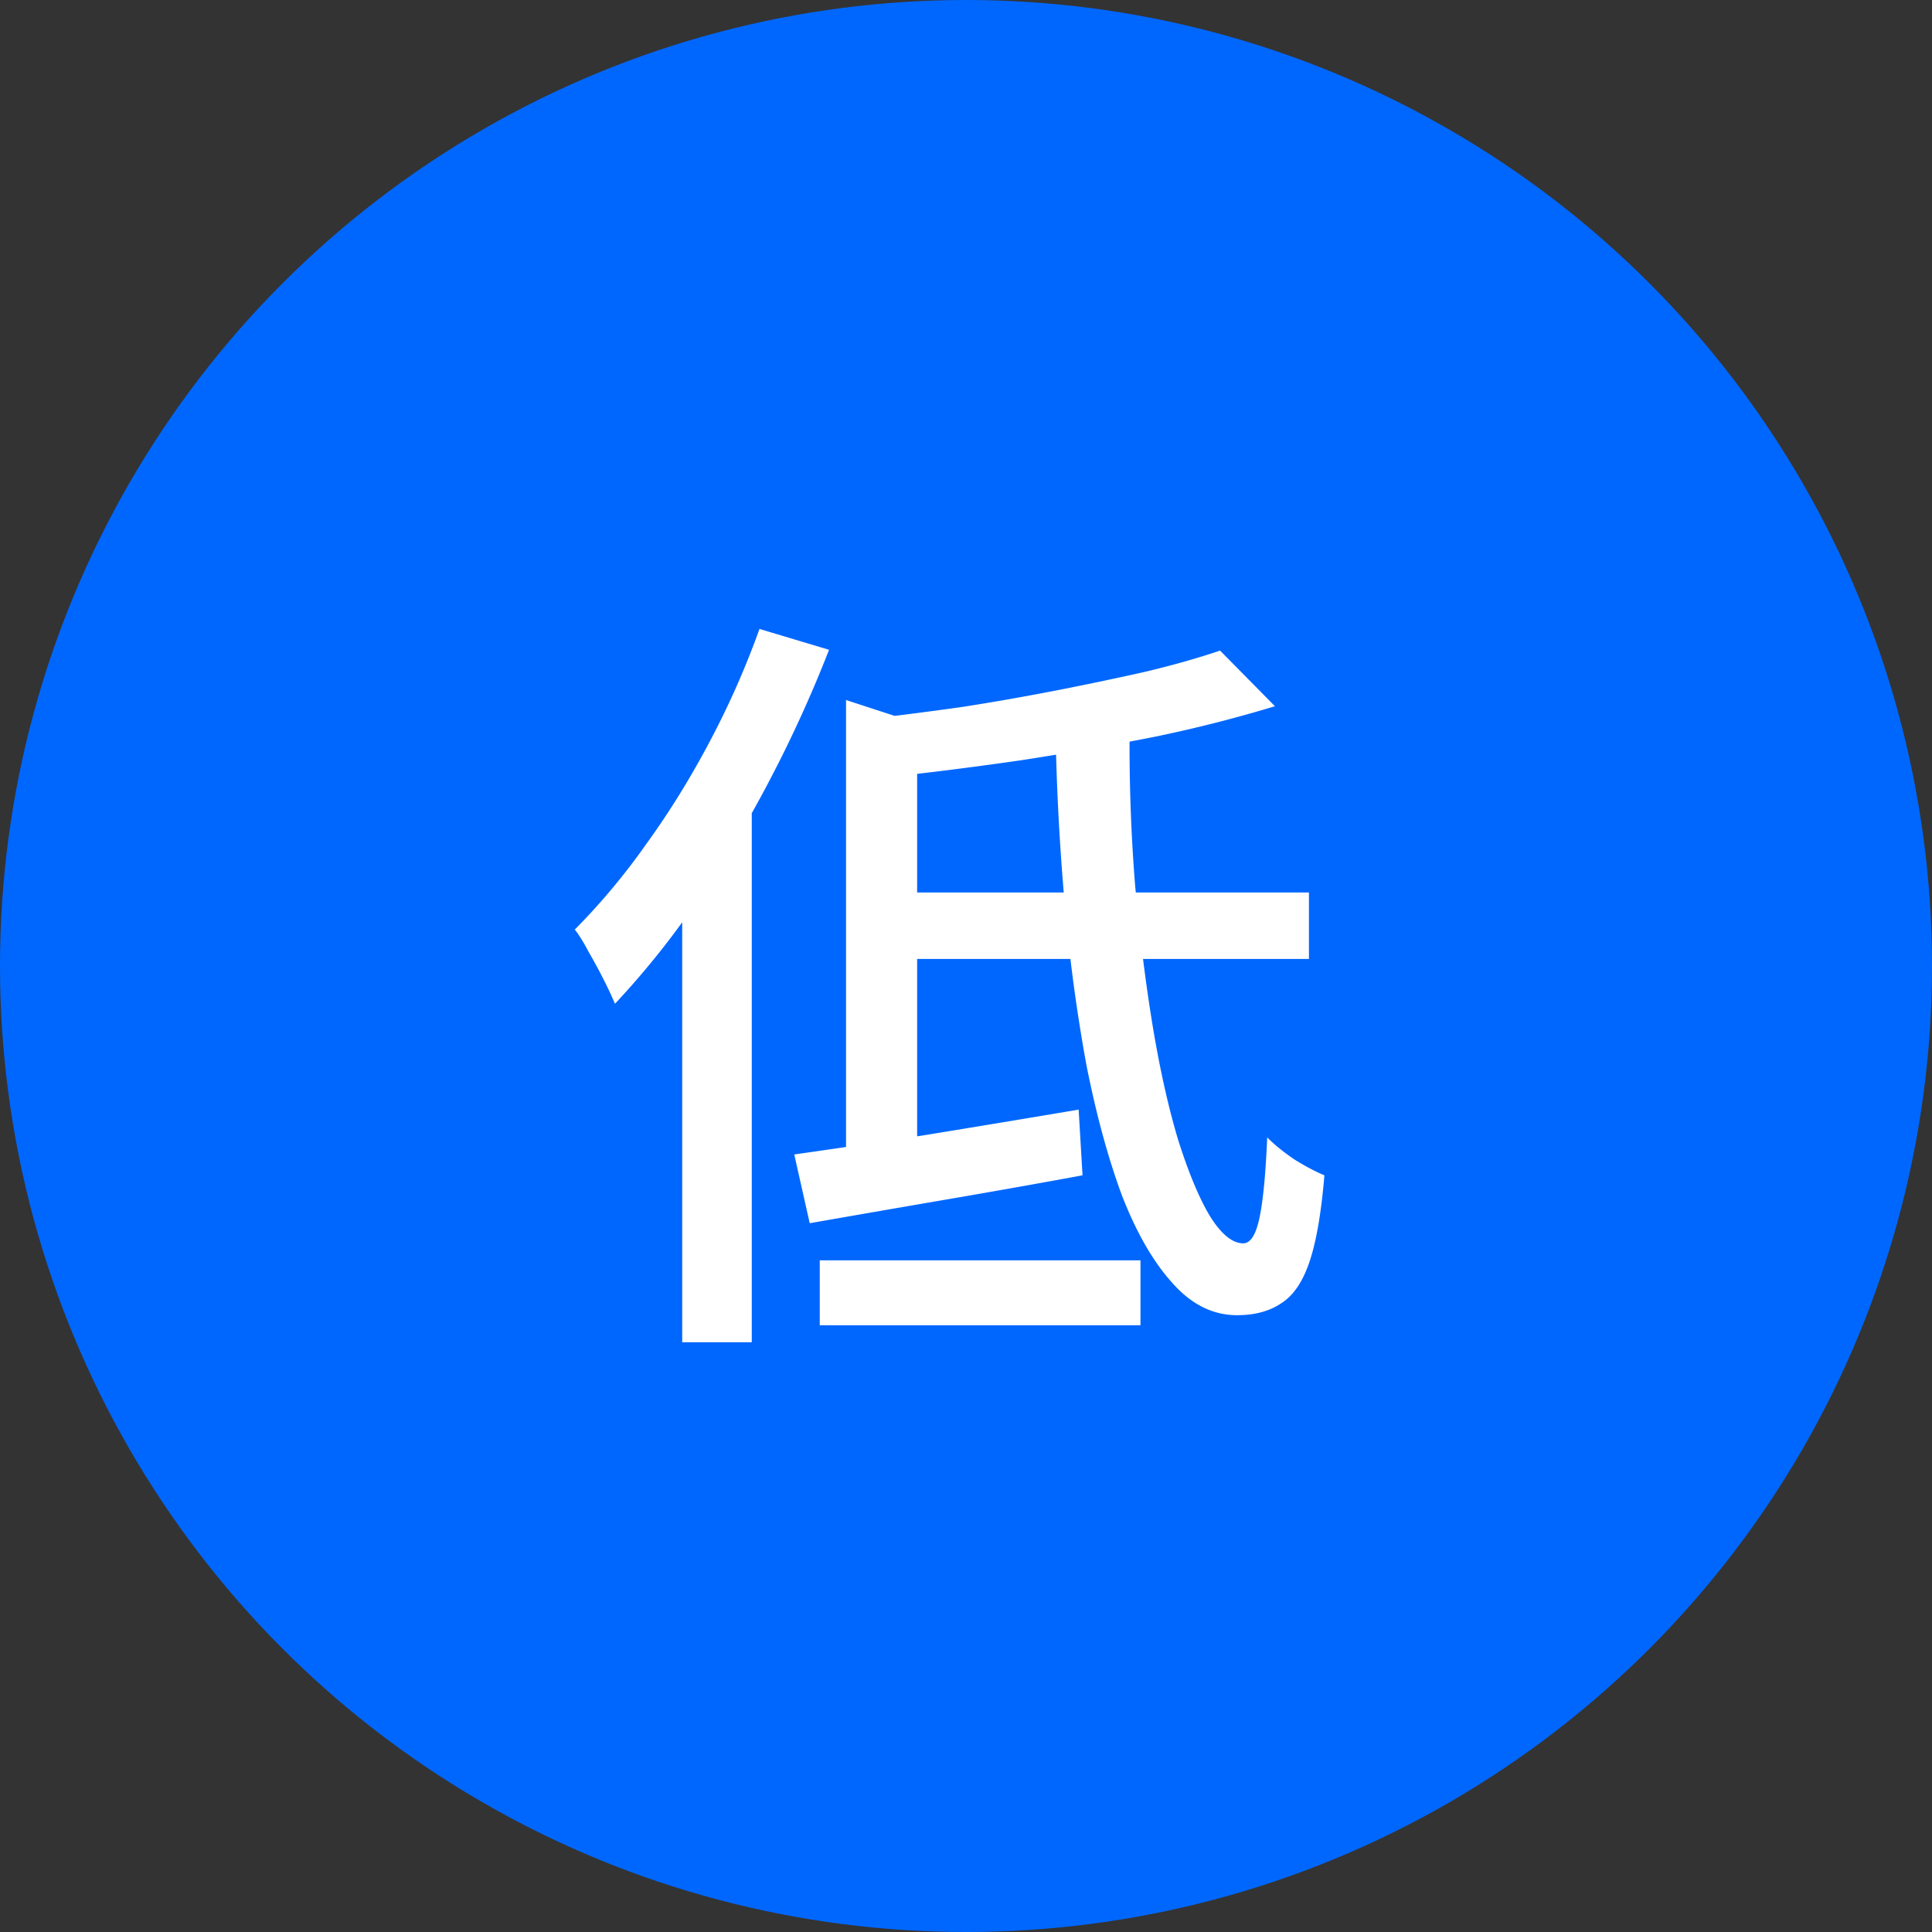 <svg width="65" height="65" fill="none" xmlns="http://www.w3.org/2000/svg"><rect width="100%" height="100%" fill="#333333" stroke="none"/><circle cx="32.5" cy="32.5" r="32.5" fill="#0067FE"/><path d="m41.048 21.888 1.846 1.872a45.523 45.523 0 0 1-3.978 1.014c-1.473.295-2.999.563-4.576.806-1.56.225-3.068.416-4.524.572a5.24 5.24 0 0 0-.312-.988 12.113 12.113 0 0 0-.39-.962c1.057-.121 2.14-.26 3.25-.416a84.048 84.048 0 0 0 3.25-.572c1.057-.208 2.045-.416 2.964-.624.936-.225 1.76-.46 2.47-.702Zm-12.584 1.664 2.392.78v14.976h-2.392V23.552ZM26.722 38.84c1.23-.173 2.695-.39 4.394-.65 1.699-.277 3.423-.563 5.174-.858l.13 2.21c-1.595.295-3.207.58-4.836.858-1.612.277-3.06.529-4.342.754l-.52-2.314Zm3.146-8.814h14.17v2.236h-14.17v-2.236Zm5.642-5.564h2.496a58.89 58.89 0 0 0 .182 5.304c.156 1.716.355 3.31.598 4.784.243 1.456.529 2.73.858 3.822.347 1.092.702 1.941 1.066 2.548.381.607.754.91 1.118.91.243 0 .425-.286.546-.858.121-.572.208-1.473.26-2.704.26.26.572.511.936.754.364.225.693.399.988.52-.104 1.248-.269 2.21-.494 2.886-.225.676-.537 1.144-.936 1.404-.399.277-.901.416-1.508.416-.815 0-1.543-.364-2.184-1.092-.641-.71-1.205-1.69-1.69-2.938-.468-1.265-.867-2.73-1.196-4.394a58.418 58.418 0 0 1-.728-5.408 82.91 82.91 0 0 1-.312-5.954Zm-7.93 17.94h10.79v2.184H27.58v-2.184ZM25.552 21.16l2.34.702a43.037 43.037 0 0 1-2.002 4.394 39.66 39.66 0 0 1-2.47 4.108 28.252 28.252 0 0 1-2.73 3.406 12.975 12.975 0 0 0-.364-.78c-.156-.312-.33-.633-.52-.962-.173-.33-.33-.58-.468-.754a22.207 22.207 0 0 0 2.392-2.86c.78-1.075 1.5-2.236 2.158-3.484a28.727 28.727 0 0 0 1.664-3.77Zm-2.6 6.89 2.314-2.314.026.026v19.396h-2.34V28.05Z" fill="#fff"/></svg>